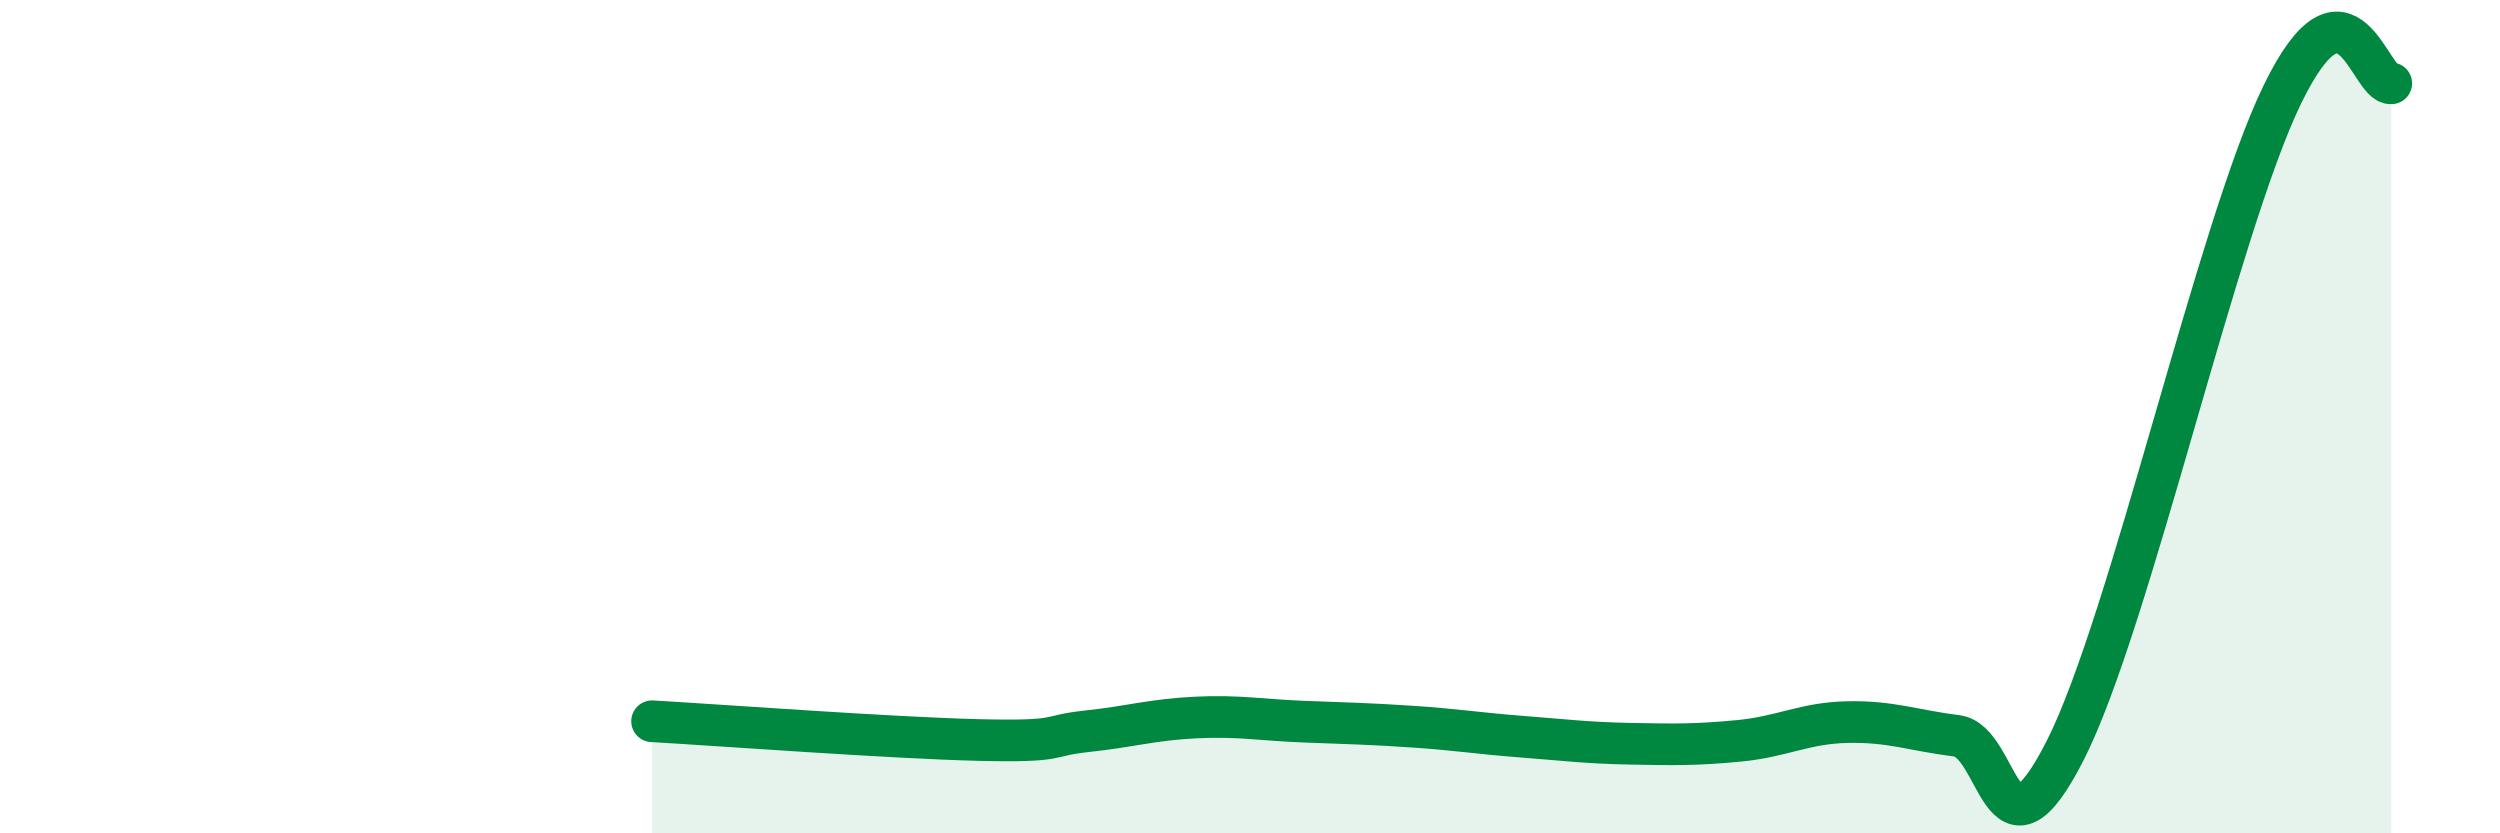 
    <svg width="60" height="20" viewBox="0 0 60 20" xmlns="http://www.w3.org/2000/svg">
      <path
        d="M 15.65,17.31 C 17.22,17.4 21.39,17.71 23.48,17.76 C 25.57,17.81 25.05,17.66 26.09,17.55 C 27.13,17.44 27.66,17.27 28.7,17.22 C 29.74,17.17 30.26,17.28 31.3,17.32 C 32.34,17.36 32.87,17.37 33.91,17.44 C 34.95,17.51 35.48,17.6 36.52,17.68 C 37.56,17.76 38.09,17.83 39.13,17.85 C 40.17,17.87 40.7,17.88 41.74,17.78 C 42.78,17.68 43.31,17.35 44.35,17.33 C 45.39,17.31 45.92,17.53 46.96,17.66 C 48,17.79 48.01,21.08 49.57,18 C 51.13,14.92 53.22,5.46 54.78,2.26 C 56.34,-0.94 56.87,2.05 57.39,2L57.39 20L15.65 20Z"
        fill="#008740"
        opacity="0.1"
        stroke-linecap="round"
        stroke-linejoin="round"
      />
      <path
        d="M 15.65,17.31 C 17.22,17.4 21.39,17.71 23.48,17.76 C 25.57,17.81 25.05,17.66 26.09,17.55 C 27.13,17.44 27.66,17.27 28.7,17.22 C 29.74,17.17 30.26,17.28 31.3,17.32 C 32.34,17.36 32.87,17.37 33.91,17.44 C 34.95,17.51 35.48,17.6 36.52,17.68 C 37.56,17.76 38.09,17.83 39.13,17.85 C 40.17,17.87 40.7,17.88 41.74,17.78 C 42.78,17.68 43.31,17.35 44.35,17.33 C 45.39,17.31 45.92,17.53 46.96,17.66 C 48,17.79 48.01,21.08 49.57,18 C 51.13,14.92 53.22,5.46 54.78,2.26 C 56.34,-0.94 56.87,2.05 57.39,2"
        stroke="#008740"
        stroke-width="1"
        fill="none"
        stroke-linecap="round"
        stroke-linejoin="round"
      />
    </svg>
  